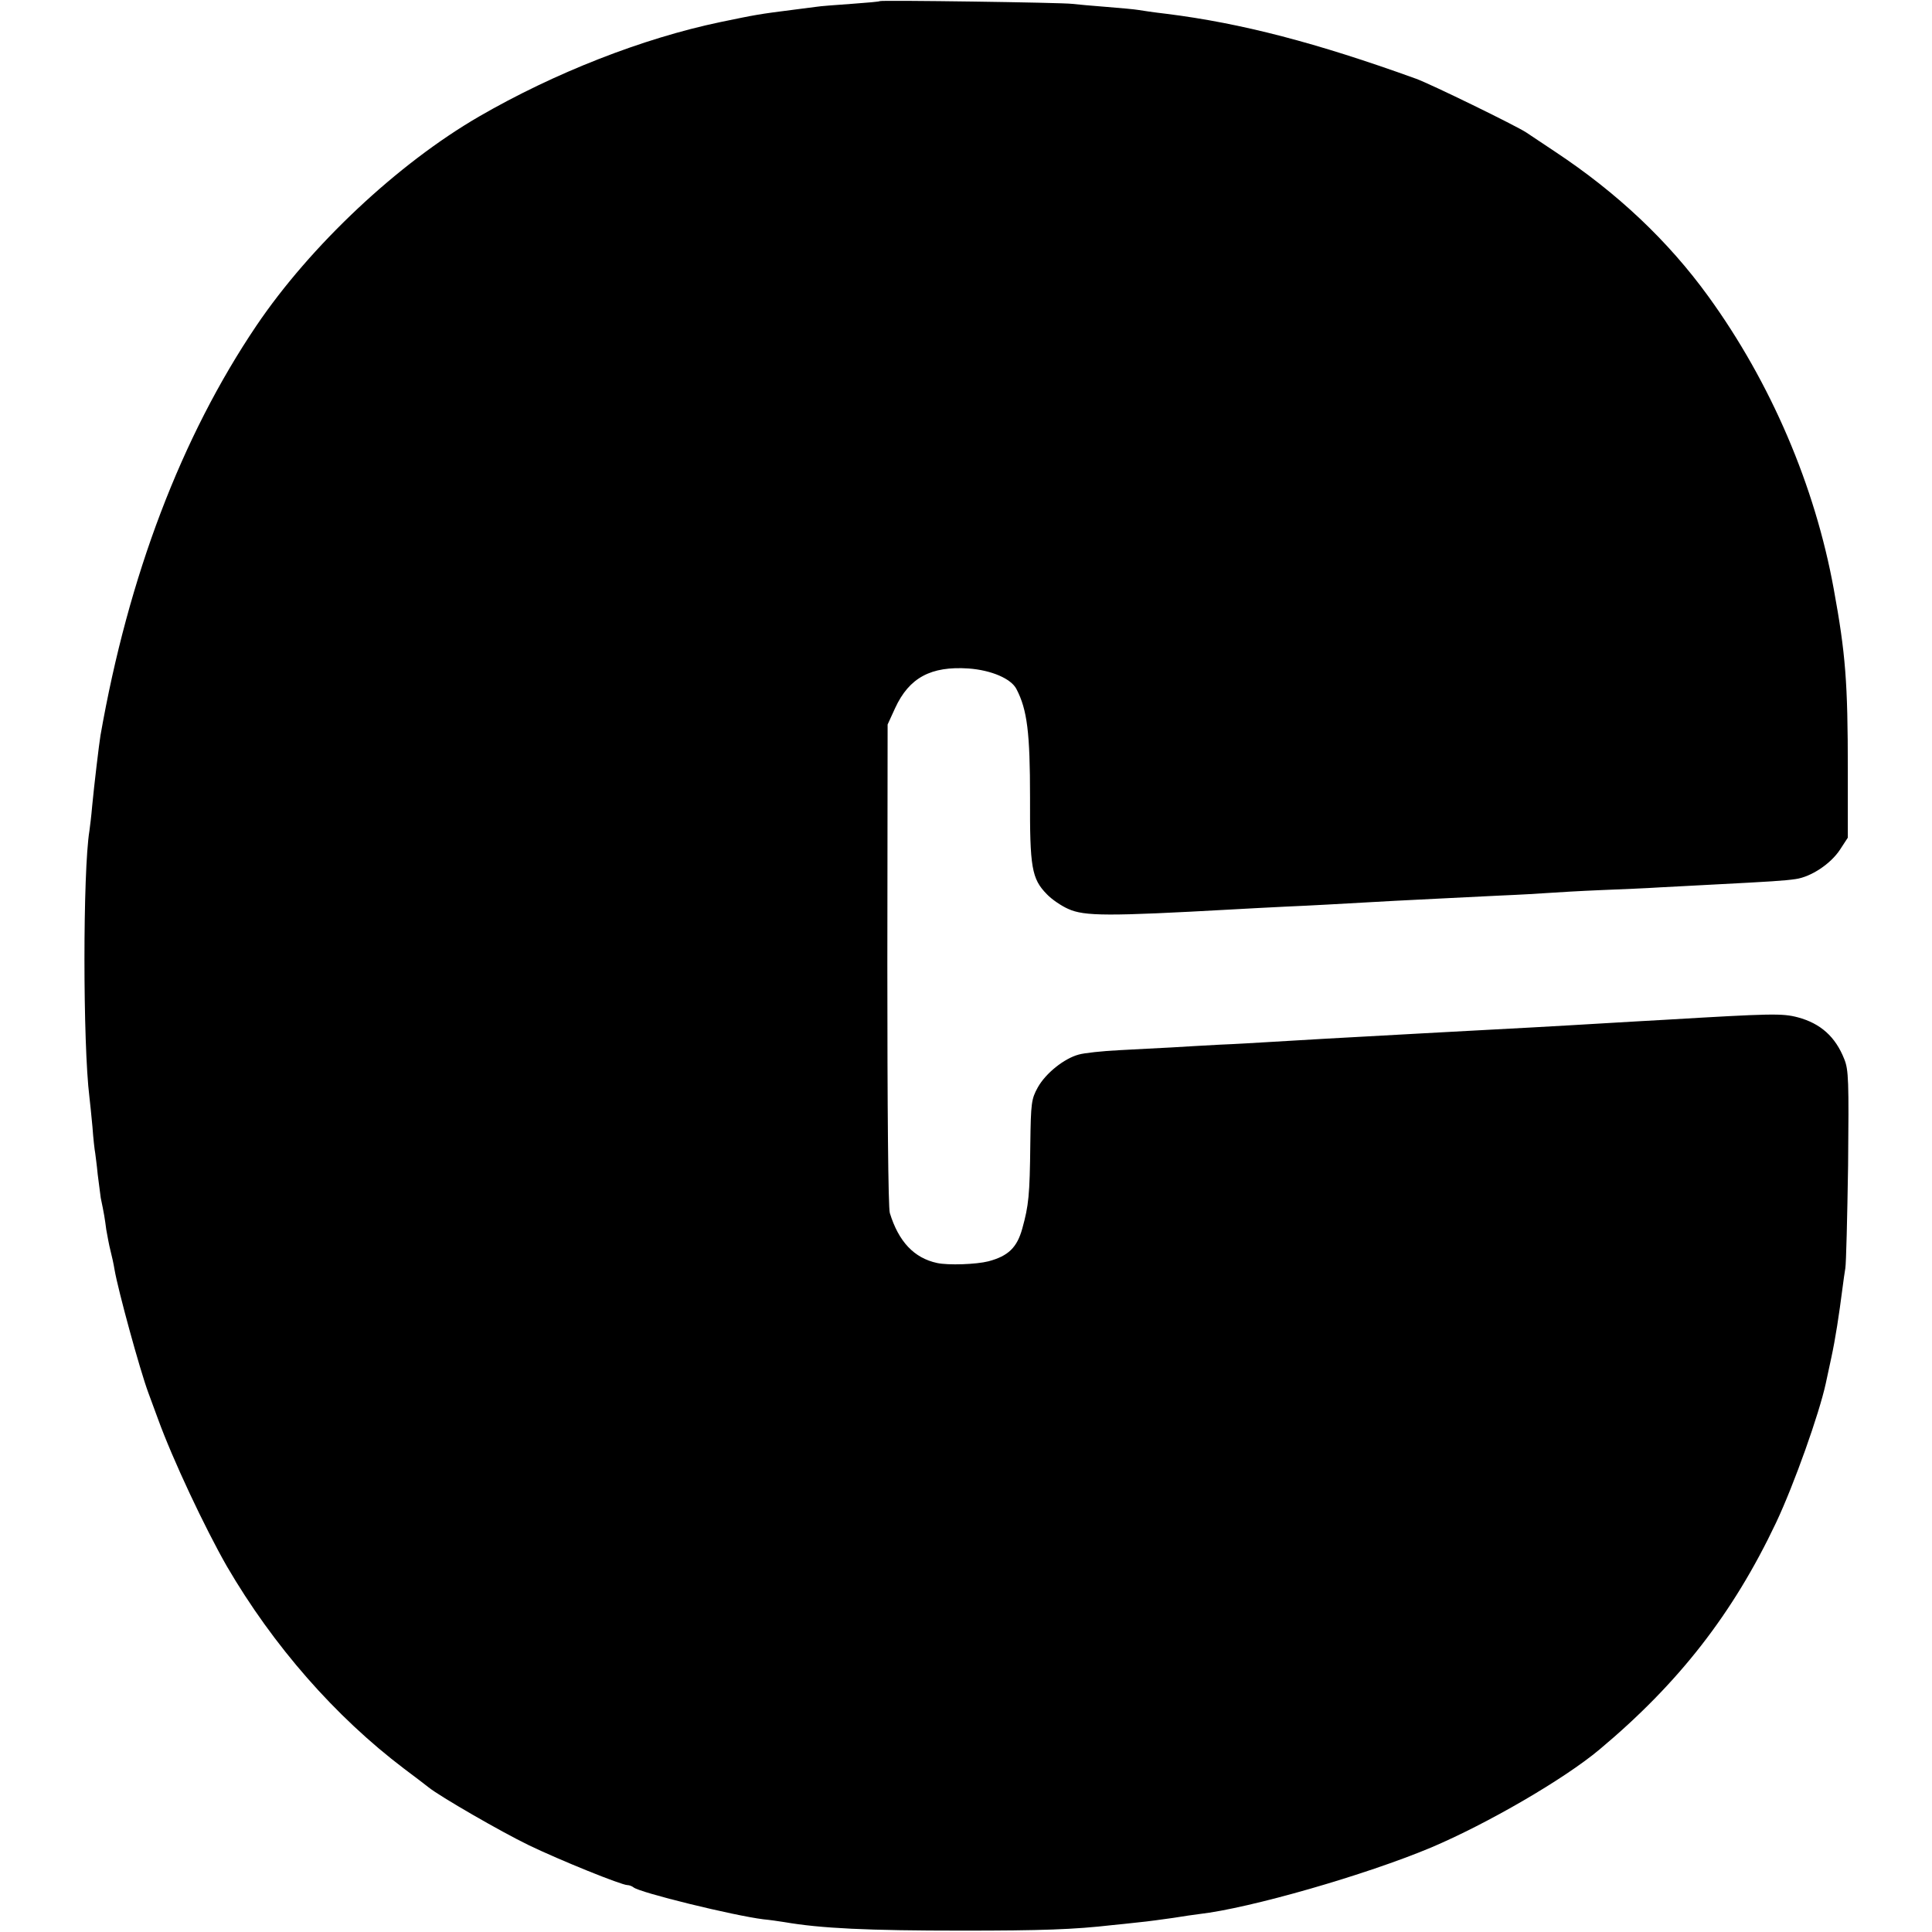 <?xml version="1.0" standalone="no"?>
<!DOCTYPE svg PUBLIC "-//W3C//DTD SVG 20010904//EN"
 "http://www.w3.org/TR/2001/REC-SVG-20010904/DTD/svg10.dtd">
<svg version="1.0" xmlns="http://www.w3.org/2000/svg"
 width="700pt" height="700pt" viewBox="0 0 700 700"
 preserveAspectRatio="xMidYMid meet">
<g transform="translate(0,700) scale(0.1,-0.1)"
fill="#000000" stroke="none">
<path d="M3188 6996 c-1 -2 -48 -6 -103 -10 -55 -4 -113 -8 -130 -11 -16 -2
-48 -6 -70 -9 -142 -18 -144 -19 -275 -46 -282 -59 -601 -184 -874 -342 -295
-171 -611 -468 -807 -758 -272 -403 -464 -908 -565 -1485 -5 -30 -23 -181 -30
-255 -3 -36 -8 -76 -10 -90 -24 -147 -24 -772 0 -965 2 -16 7 -65 11 -108 3
-43 8 -86 10 -95 1 -9 6 -44 9 -77 4 -33 9 -71 11 -85 12 -57 15 -76 20 -115
4 -22 10 -56 15 -75 5 -19 12 -51 15 -70 13 -76 92 -364 122 -445 8 -22 24
-65 35 -95 54 -149 170 -395 250 -535 168 -288 392 -544 643 -734 39 -29 78
-59 88 -67 41 -33 261 -160 362 -209 116 -56 337 -145 358 -145 7 0 17 -4 22
-8 21 -19 365 -103 471 -116 22 -2 56 -7 75 -10 133 -23 303 -31 644 -31 289
0 406 4 545 20 19 2 62 6 95 10 33 3 89 11 125 16 36 6 79 12 95 14 184 21
604 142 840 241 203 86 481 247 610 355 288 241 484 493 640 822 66 140 156
394 180 504 2 10 11 52 20 93 15 69 28 154 41 255 3 22 7 54 10 70 3 17 7 184
10 372 3 308 2 347 -14 386 -32 81 -86 129 -168 151 -57 15 -95 14 -484 -9
-41 -2 -120 -7 -175 -10 -55 -3 -131 -8 -170 -10 -67 -4 -177 -10 -365 -20
-88 -5 -227 -12 -365 -20 -83 -4 -194 -11 -350 -20 -49 -3 -133 -8 -185 -10
-52 -3 -131 -7 -175 -10 -44 -2 -129 -7 -190 -10 -60 -3 -127 -10 -147 -16
-52 -14 -119 -67 -148 -119 -23 -42 -25 -55 -27 -205 -2 -186 -6 -223 -29
-306 -19 -69 -51 -100 -123 -119 -43 -11 -145 -15 -186 -6 -83 18 -139 77
-171 181 -6 18 -9 385 -9 900 l1 870 27 59 c51 111 130 153 266 144 83 -6 155
-37 174 -75 39 -75 49 -159 49 -392 -1 -254 6 -295 61 -351 17 -18 52 -42 77
-53 59 -27 145 -27 595 -2 39 2 124 7 190 10 115 5 160 8 395 21 162 8 234 12
380 19 74 3 158 8 185 10 28 2 111 7 185 10 74 3 171 7 215 10 44 2 130 7 190
10 212 11 260 14 301 20 56 8 127 55 161 107 l28 43 0 245 c0 318 -8 421 -51
656 -68 374 -228 748 -455 1061 -145 200 -329 374 -554 523 -44 29 -91 61
-105 70 -36 24 -347 176 -400 195 -360 130 -632 201 -904 235 -44 5 -90 12
-102 14 -11 2 -63 7 -115 11 -52 4 -107 9 -124 11 -37 5 -692 14 -697 10z"/>
</g>
</svg>
